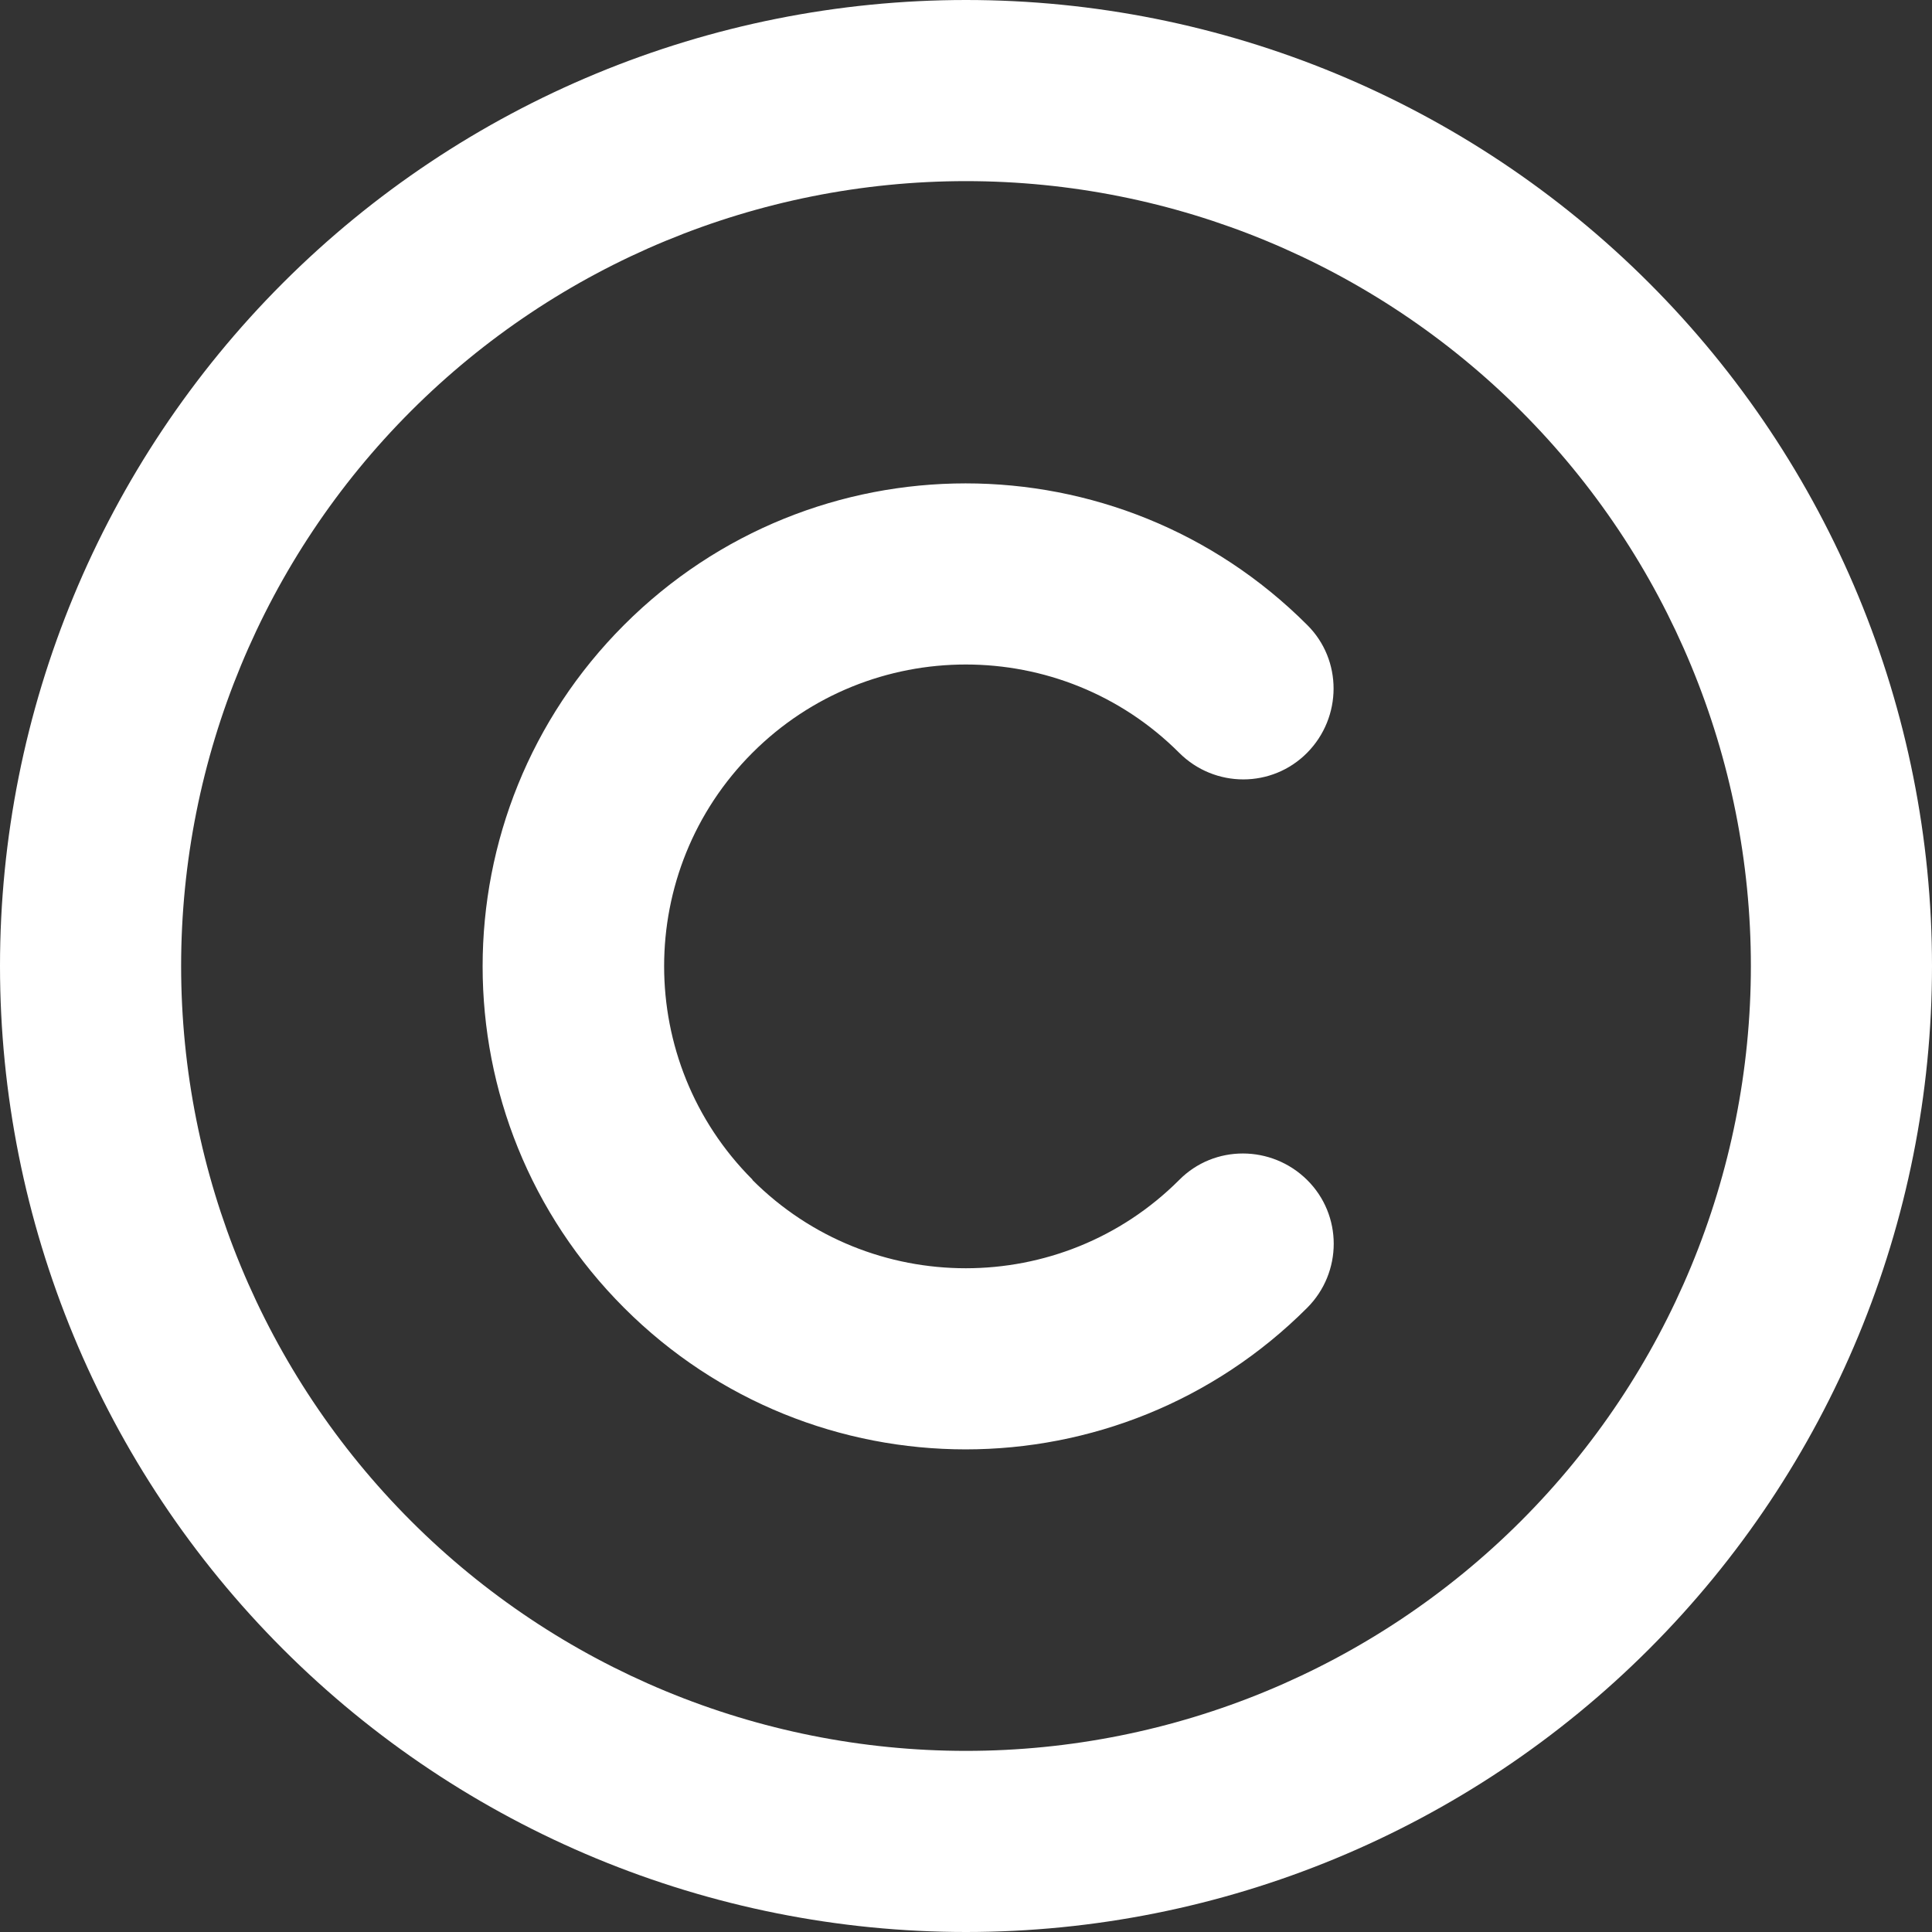 <svg width="512" height="512" viewBox="0 0 512 512" fill="none" xmlns="http://www.w3.org/2000/svg">
<rect x="0" y="0" width="512" height="512" fill="#333333" stroke="none"/>
<path d="M256 48C311.165 48 364.071 69.914 403.078 108.922C442.086 147.929 464 200.835 464 256C464 311.165 442.086 364.071 403.078 403.078C364.071 442.086 311.165 464 256 464C200.835 464 147.929 442.086 108.922 403.078C69.914 364.071 48 311.165 48 256C48 200.835 69.914 147.929 108.922 108.922C147.929 69.914 200.835 48 256 48ZM256 512C323.895 512 389.01 485.029 437.019 437.019C485.029 389.01 512 323.895 512 256C512 188.105 485.029 122.99 437.019 74.981C389.01 26.971 323.895 0 256 0C188.105 0 122.99 26.971 74.981 74.981C26.971 122.99 0 188.105 0 256C0 323.895 26.971 389.01 74.981 437.019C122.99 485.029 188.105 512 256 512ZM199.4 312.6C168.2 281.4 168.2 230.7 199.4 199.5C230.6 168.3 281.3 168.3 312.5 199.5C321.9 208.9 337.1 208.9 346.4 199.5C355.7 190.1 355.8 174.9 346.4 165.6C296.4 115.6 215.4 115.6 165.4 165.6C115.4 215.6 115.4 296.6 165.4 346.6C215.4 396.6 296.4 396.6 346.4 346.6C355.8 337.2 355.8 322 346.4 312.7C337 303.4 321.8 303.3 312.5 312.7C281.3 343.9 230.6 343.9 199.4 312.7V312.6Z" fill="white"/>
</svg>
